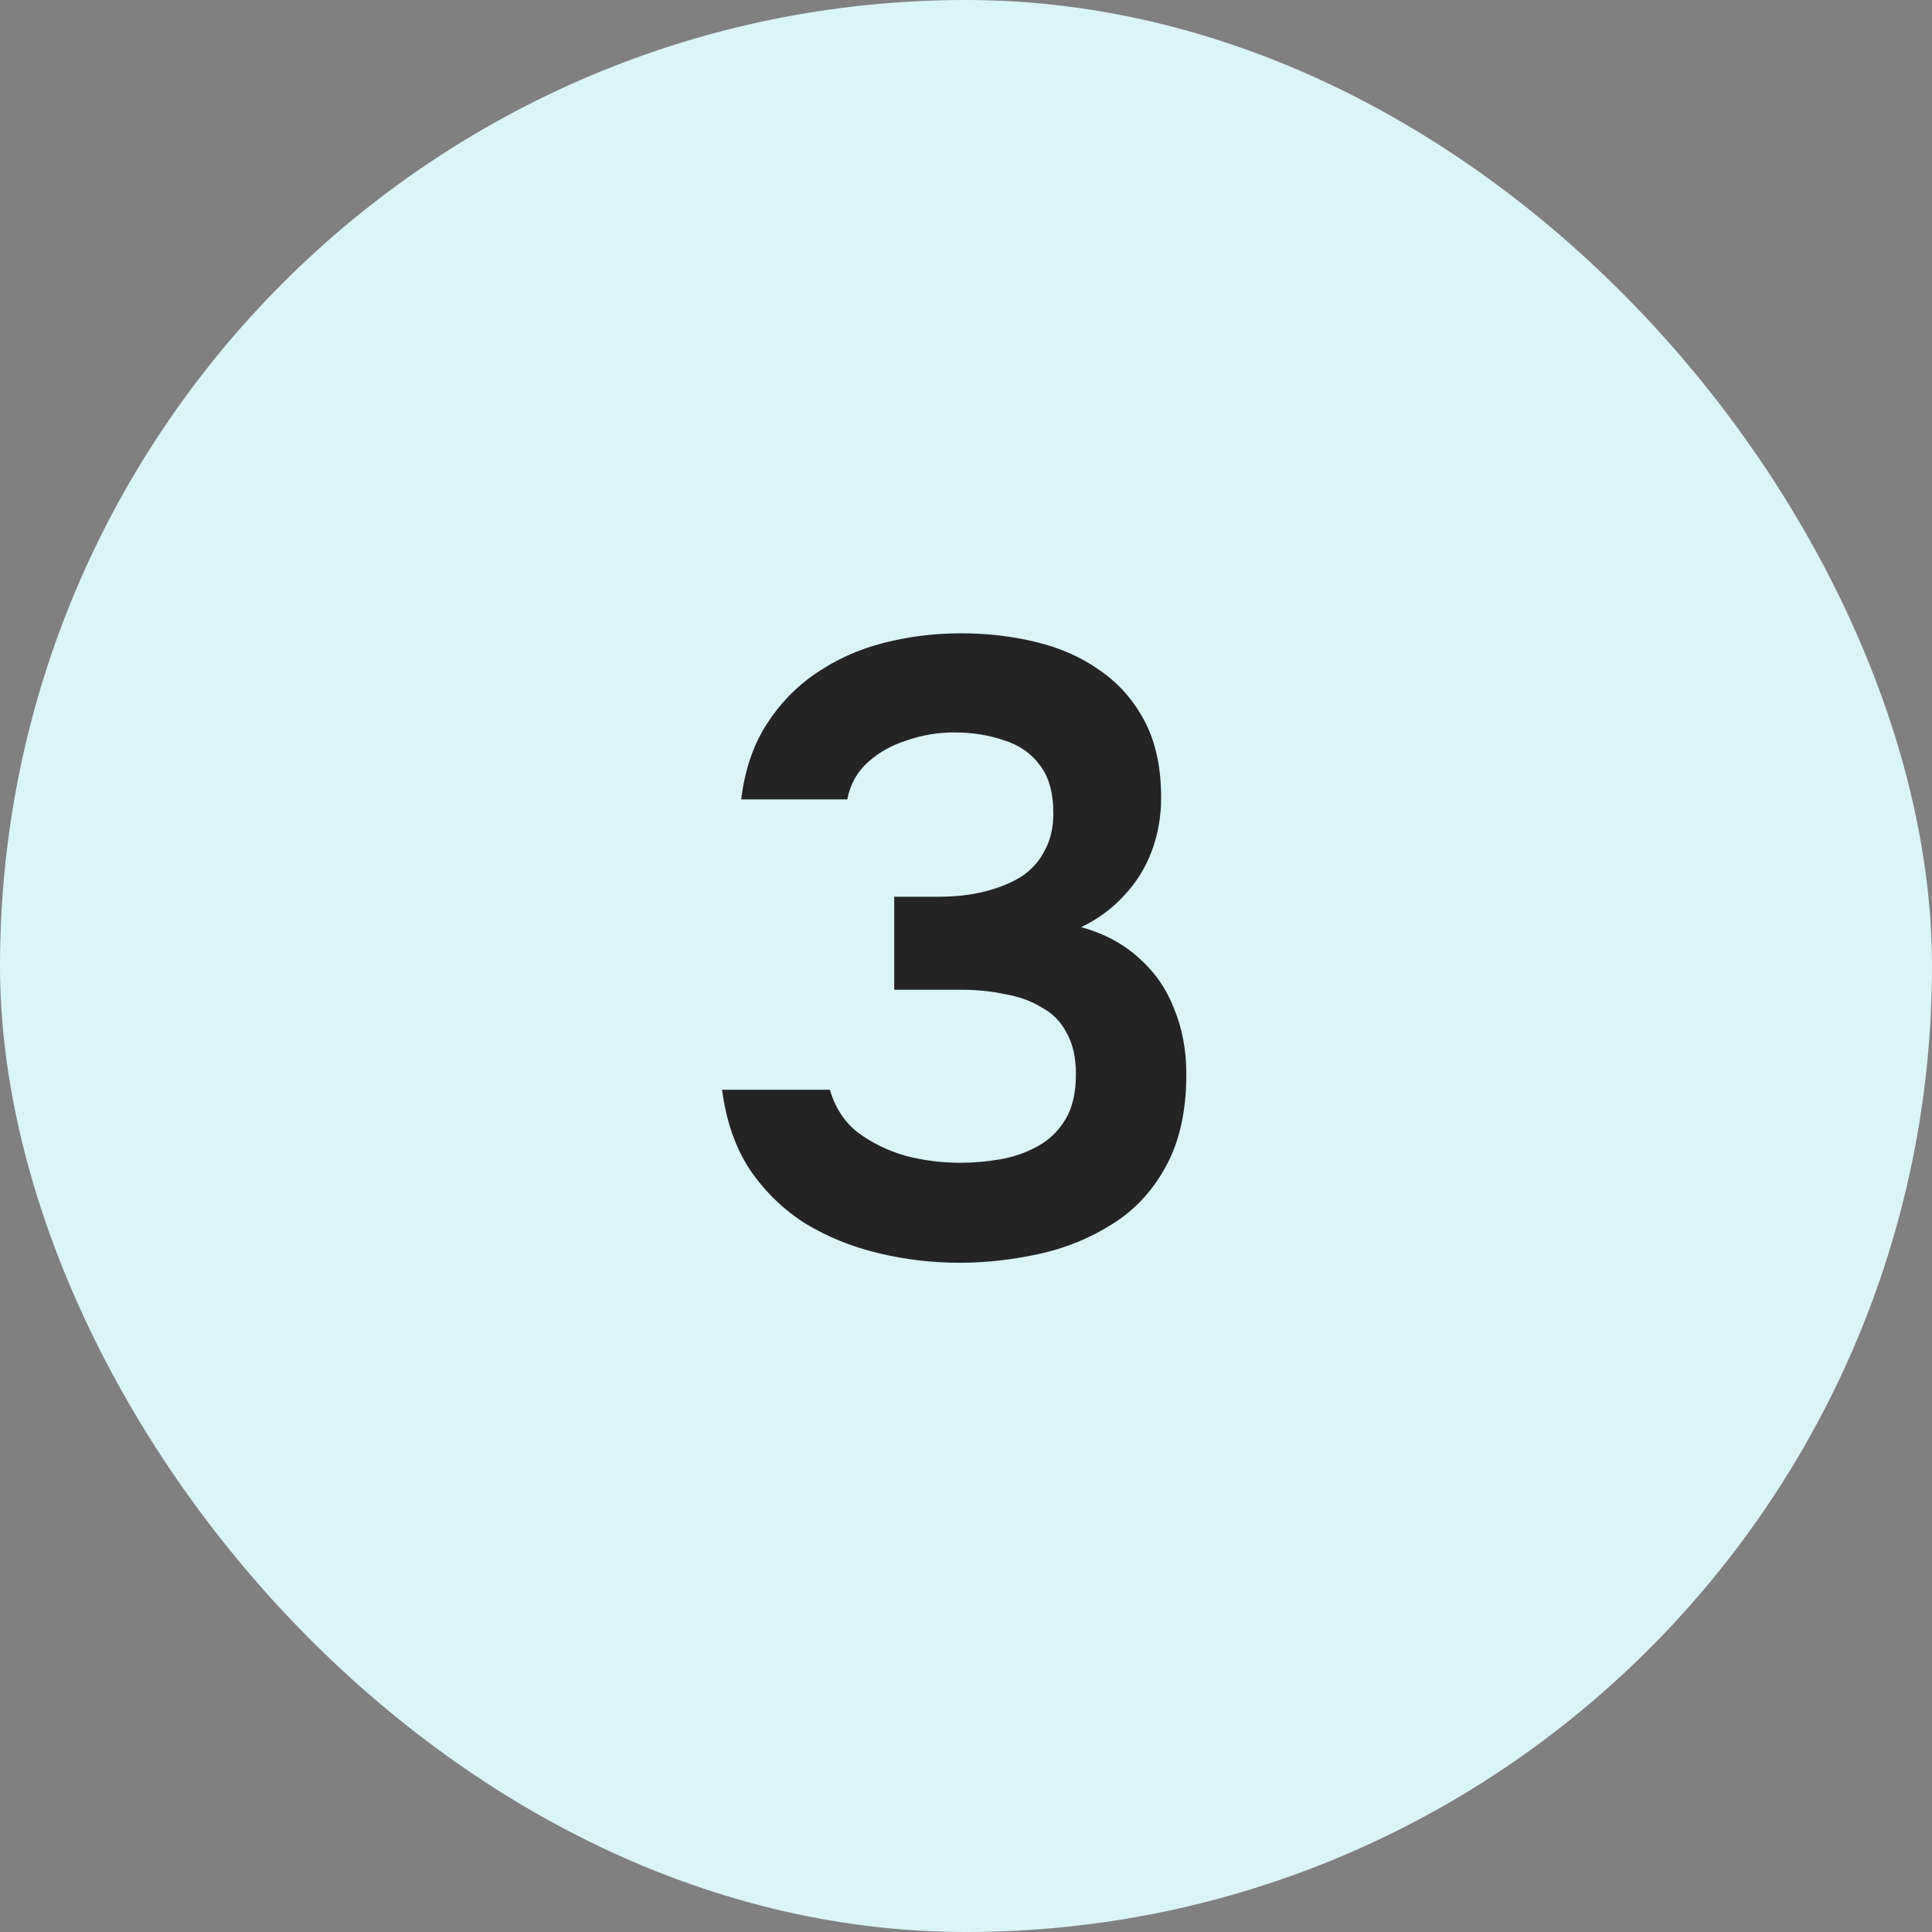 <?xml version="1.0" encoding="UTF-8"?> <svg xmlns="http://www.w3.org/2000/svg" width="40" height="40" viewBox="0 0 40 40" fill="none"><rect x="0" y="0" width="40" height="40" fill="#808080" stroke="none"/><rect width="40" height="40" rx="20" fill="#DBF4F6"></rect><path d="M19.864 26.144C19.3 26.144 18.742 26.078 18.19 25.946C17.638 25.814 17.134 25.61 16.678 25.334C16.222 25.046 15.838 24.674 15.526 24.218C15.226 23.762 15.034 23.21 14.95 22.562H17.182C17.29 22.934 17.482 23.228 17.758 23.444C18.046 23.66 18.376 23.822 18.748 23.93C19.12 24.026 19.498 24.074 19.882 24.074C20.158 24.074 20.434 24.05 20.71 24.002C20.986 23.954 21.244 23.864 21.484 23.732C21.724 23.6 21.916 23.414 22.06 23.174C22.204 22.934 22.276 22.622 22.276 22.238C22.276 21.89 22.21 21.602 22.078 21.374C21.958 21.146 21.784 20.972 21.556 20.852C21.34 20.72 21.088 20.63 20.8 20.582C20.524 20.522 20.23 20.492 19.918 20.492H18.514V18.566H19.432C19.78 18.566 20.098 18.53 20.386 18.458C20.674 18.386 20.926 18.284 21.142 18.152C21.358 18.008 21.52 17.828 21.628 17.612C21.748 17.396 21.808 17.138 21.808 16.838C21.808 16.406 21.712 16.07 21.52 15.83C21.34 15.59 21.094 15.422 20.782 15.326C20.47 15.218 20.128 15.164 19.756 15.164C19.42 15.164 19.096 15.218 18.784 15.326C18.472 15.422 18.202 15.572 17.974 15.776C17.746 15.98 17.602 16.238 17.542 16.55H15.346C15.418 15.95 15.592 15.434 15.868 15.002C16.144 14.57 16.486 14.216 16.894 13.94C17.314 13.652 17.782 13.442 18.298 13.31C18.814 13.178 19.348 13.112 19.9 13.112C20.44 13.112 20.956 13.172 21.448 13.292C21.952 13.412 22.396 13.61 22.78 13.886C23.164 14.15 23.47 14.498 23.698 14.93C23.926 15.362 24.04 15.89 24.04 16.514C24.04 16.91 23.974 17.282 23.842 17.63C23.71 17.978 23.518 18.284 23.266 18.548C23.026 18.812 22.732 19.028 22.384 19.196C22.864 19.328 23.266 19.544 23.59 19.844C23.914 20.132 24.154 20.48 24.31 20.888C24.478 21.296 24.562 21.746 24.562 22.238C24.562 23.006 24.418 23.648 24.13 24.164C23.854 24.668 23.482 25.064 23.014 25.352C22.558 25.64 22.054 25.844 21.502 25.964C20.95 26.084 20.404 26.144 19.864 26.144Z" fill="#242424"></path></svg> 